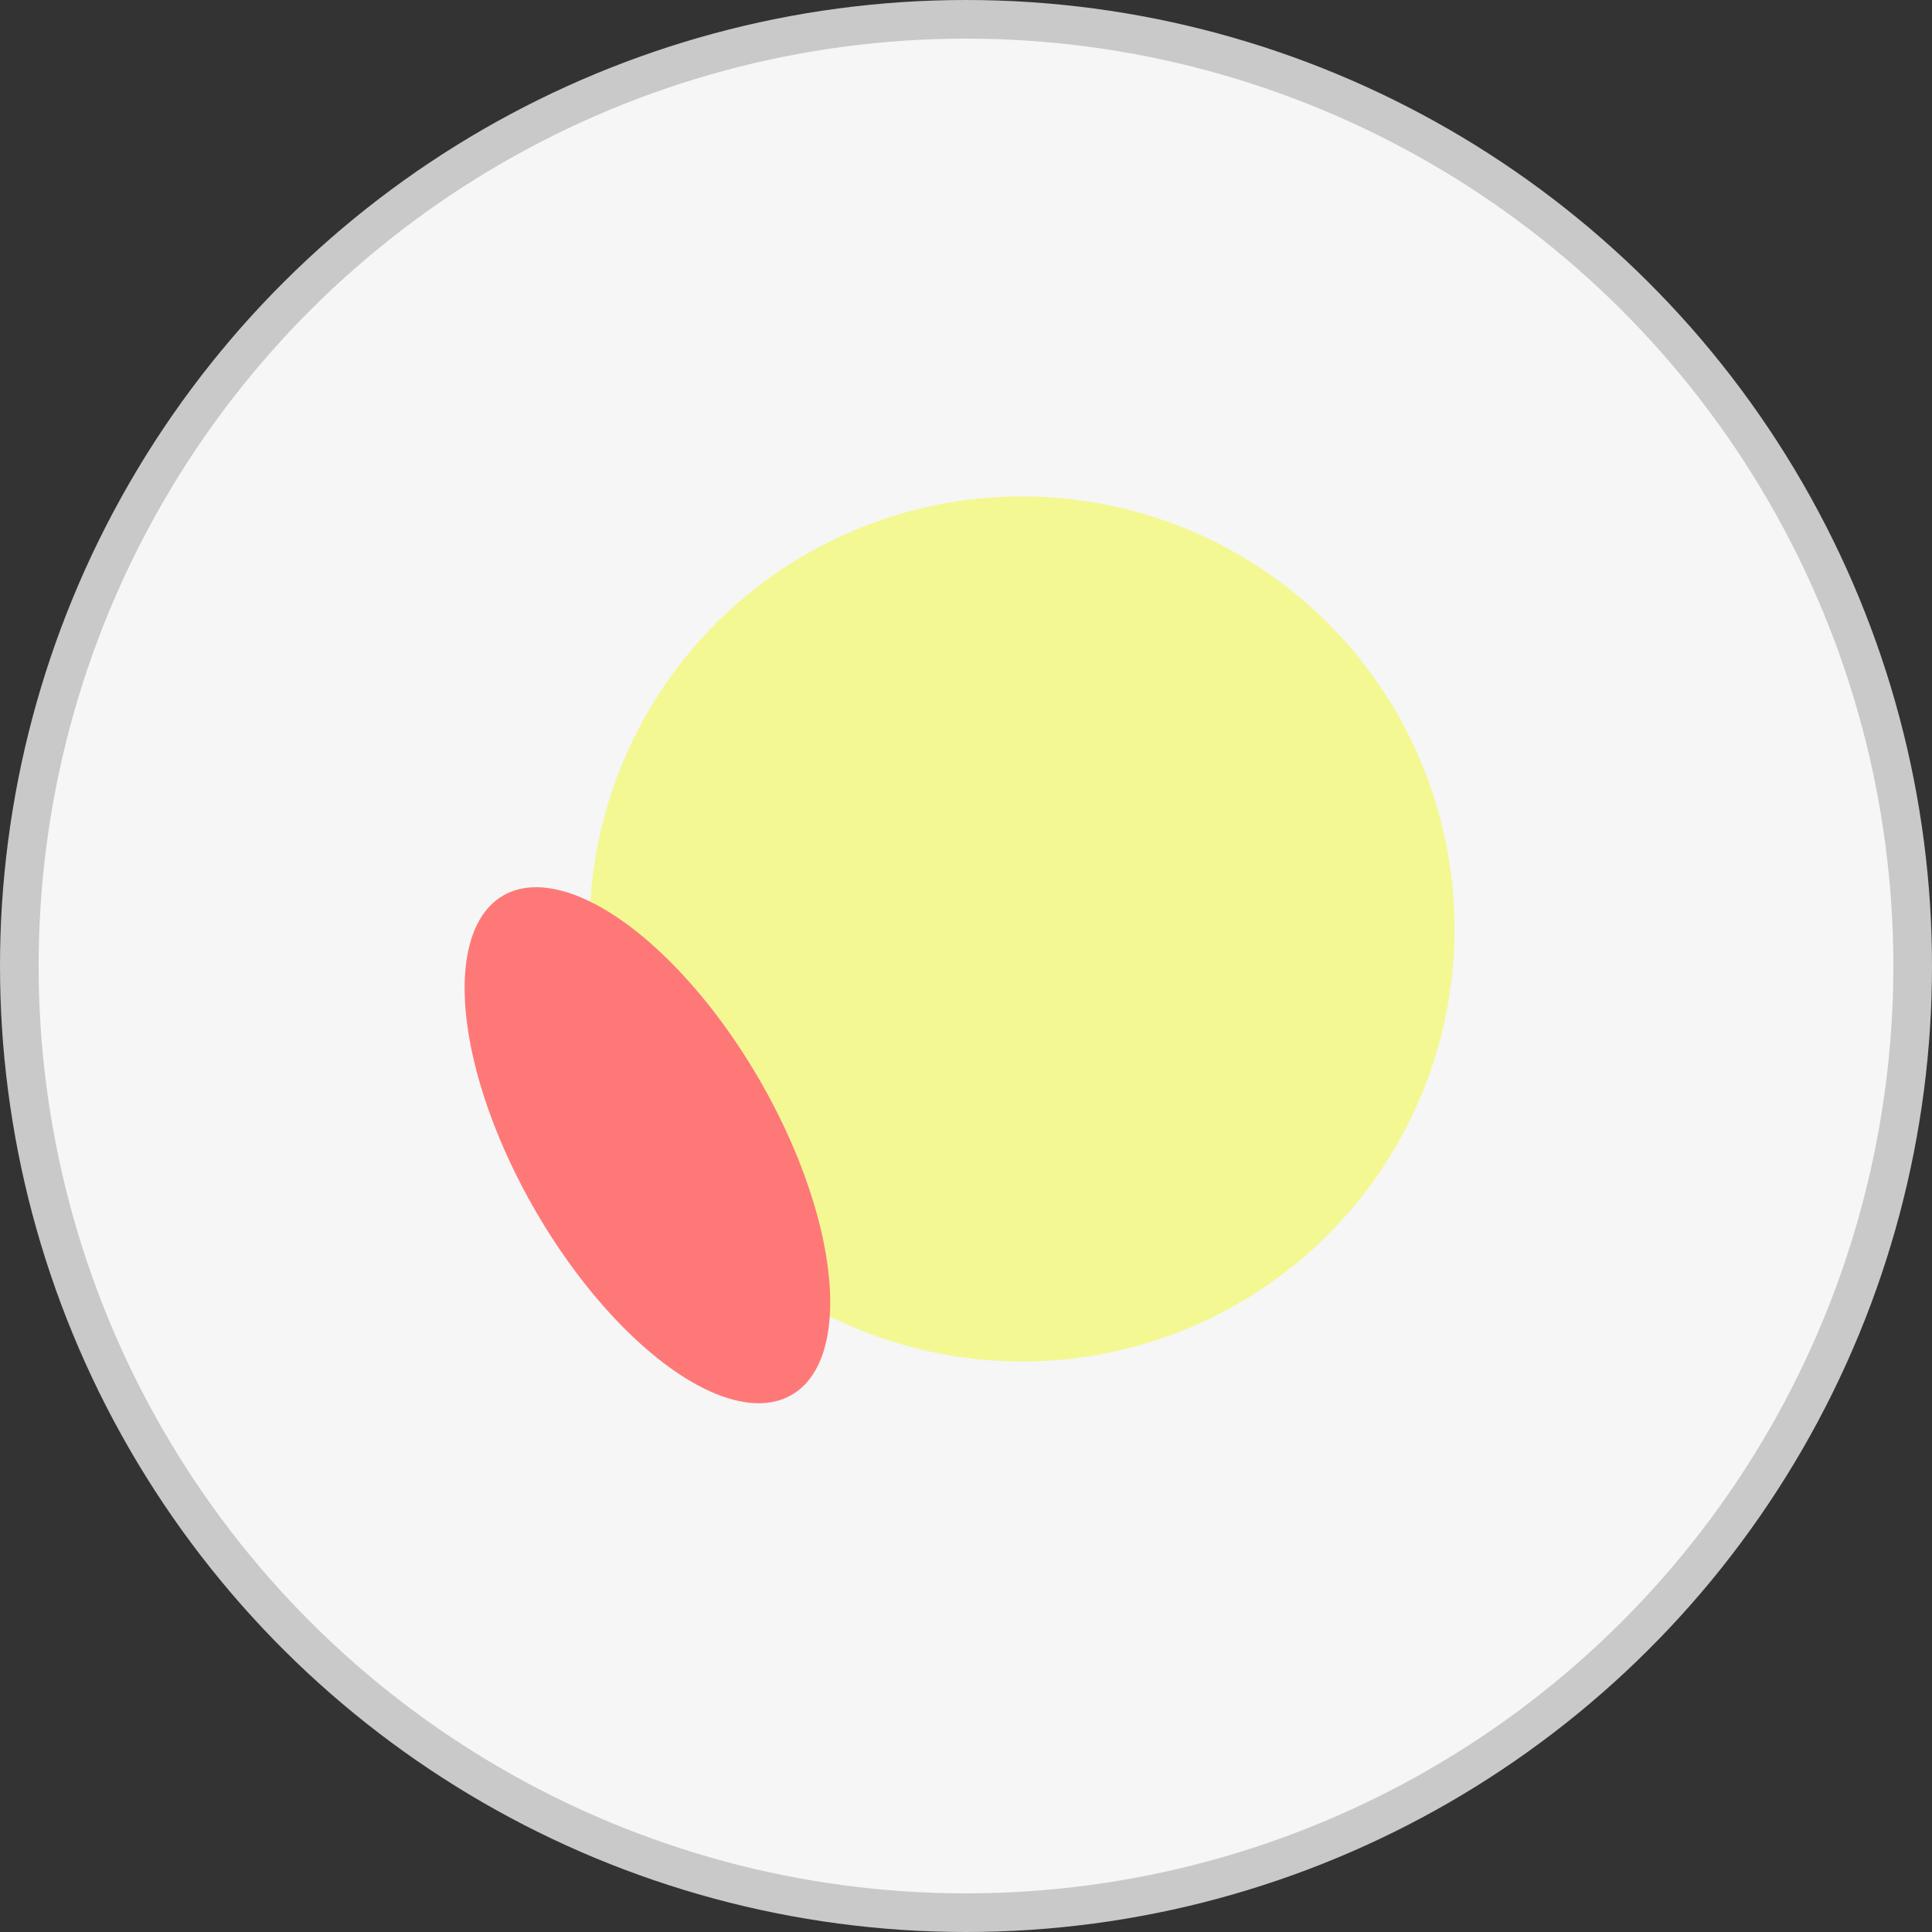 <svg width="200" height="200" viewBox="0 0 200 200" fill="none" xmlns="http://www.w3.org/2000/svg">
<rect x="0" y="0" width="200" height="200" fill="#333333" stroke="none"/>
<g clip-path="url(#clip0_4545_13)">
<circle cx="100" cy="100" r="98" transform="rotate(-90 100 100)" fill="#F6F6F6" stroke="#C9C9C9" stroke-width="4"/>
<circle cx="105.798" cy="96.165" r="44.776" transform="rotate(-30 105.798 96.165)" fill="#F3F893"/>
<ellipse cx="67.021" cy="118.553" rx="13.433" ry="29.851" transform="rotate(-30 67.021 118.553)" fill="#FF7878"/>
</g>
<defs>
<clipPath id="clip0_4545_13">
<rect width="200" height="200" fill="white"/>
</clipPath>
</defs>
</svg>
